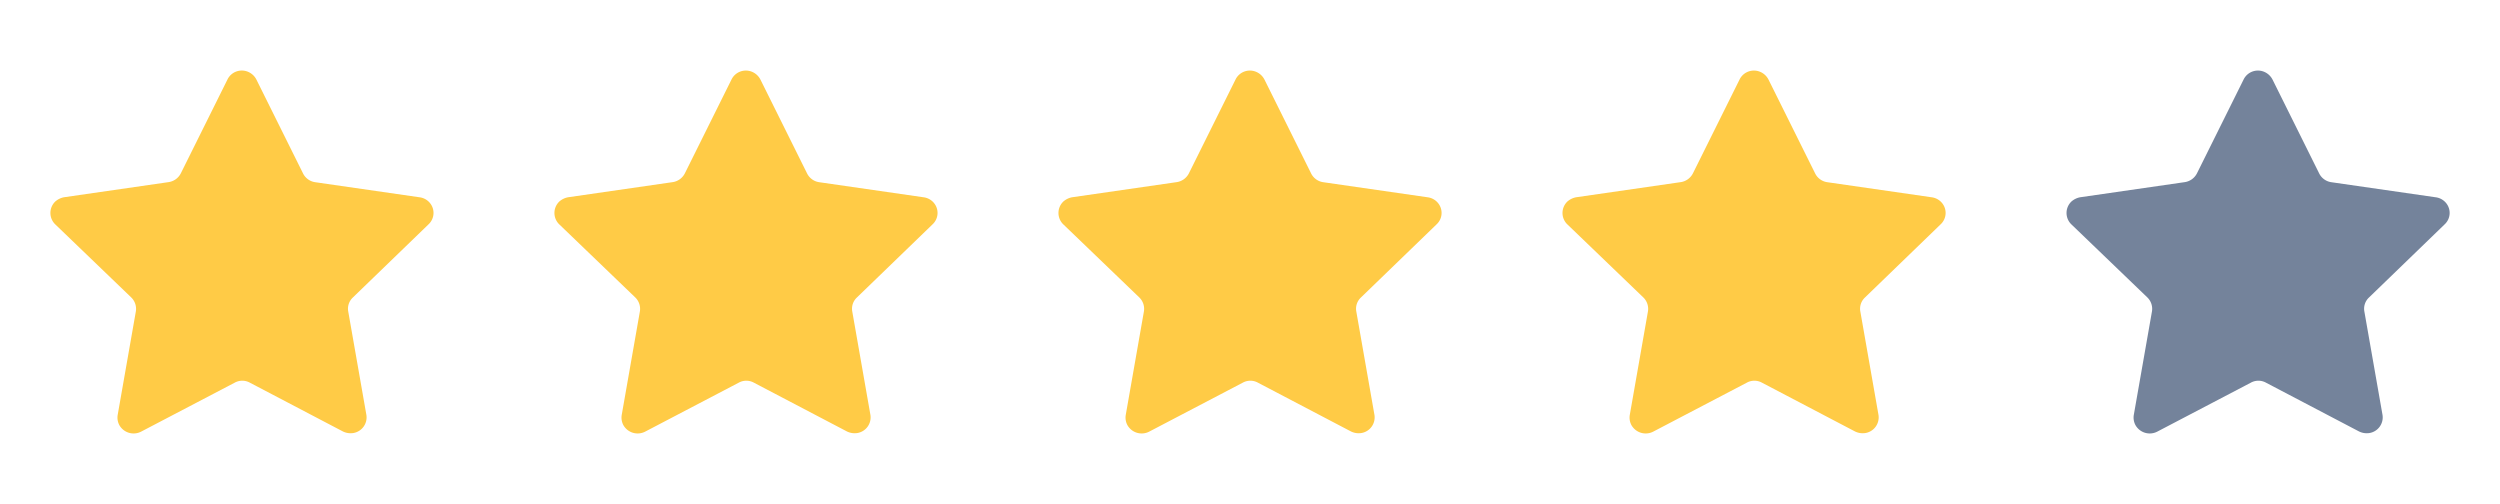 <svg width="124" height="25" fill="none" xmlns="http://www.w3.org/2000/svg"><path fill-rule="evenodd" clip-rule="evenodd" d="M12.714 3.94L15.03 8.6c.116.235.34.399.6.437l5.185.749c.21.028.4.138.528.306a.77.77 0 01-.085 1.032L17.5 14.758a.762.762 0 00-.226.7l.9 5.129a.787.787 0 01-.652.892.868.868 0 01-.516-.08l-4.618-2.421a.776.776 0 00-.742 0l-4.652 2.434a.812.812 0 01-1.077-.33.796.796 0 01-.08-.5l.9-5.128a.788.788 0 00-.227-.7L2.732 11.12a.786.786 0 01-.003-1.112l.003-.004a.91.91 0 01.452-.222l5.186-.75a.812.812 0 00.6-.437l2.314-4.655a.787.787 0 01.458-.4.798.798 0 01.61.044.82.82 0 01.362.356zm25 0L40.03 8.6c.116.235.34.399.6.437l5.185.749c.21.028.4.138.528.306a.77.77 0 01-.085 1.032L42.5 14.758a.762.762 0 00-.226.7l.9 5.129a.787.787 0 01-.652.892.868.868 0 01-.516-.08l-4.618-2.421a.776.776 0 00-.742 0l-4.652 2.434a.812.812 0 01-1.077-.33.796.796 0 01-.08-.5l.9-5.128a.788.788 0 00-.227-.7l-3.778-3.633a.786.786 0 01-.003-1.112l.003-.004a.91.91 0 01.452-.222l5.186-.75a.812.812 0 00.6-.437l2.314-4.655a.787.787 0 01.458-.4.798.798 0 01.61.044.82.82 0 01.362.356zm25 0L65.03 8.6c.116.235.34.399.6.437l5.185.749c.21.028.4.138.528.306a.77.77 0 01-.085 1.032L67.5 14.758a.762.762 0 00-.226.7l.9 5.129a.787.787 0 01-.652.892.868.868 0 01-.516-.08l-4.618-2.421a.776.776 0 00-.742 0l-4.652 2.434a.812.812 0 01-1.077-.33.796.796 0 01-.08-.5l.9-5.128a.788.788 0 00-.227-.7l-3.778-3.633a.786.786 0 01-.003-1.112l.003-.004a.91.91 0 01.452-.222l5.186-.75a.812.812 0 00.6-.437l2.314-4.655a.787.787 0 01.458-.4.798.798 0 01.61.044.82.82 0 01.362.356zm25 0L90.03 8.6c.116.235.34.399.6.437l5.185.749c.21.028.4.138.528.306a.77.77 0 01-.085 1.032L92.5 14.758a.762.762 0 00-.226.7l.9 5.129a.787.787 0 01-.652.892.868.868 0 01-.516-.08l-4.618-2.421a.776.776 0 00-.742 0l-4.652 2.434a.812.812 0 01-1.077-.33.796.796 0 01-.08-.5l.9-5.128a.788.788 0 00-.227-.7l-3.778-3.633a.786.786 0 01-.003-1.112l.003-.004a.91.91 0 01.452-.222l5.186-.75a.812.812 0 00.6-.437l2.314-4.655a.787.787 0 01.458-.4.798.798 0 01.61.044.82.82 0 01.362.356z" fill="#FFCB46"/><path fill-rule="evenodd" clip-rule="evenodd" d="M112.714 3.94l2.316 4.66c.116.235.34.399.6.437l5.185.749c.21.028.399.138.528.306a.77.77 0 01-.085 1.032l-3.758 3.634a.762.762 0 00-.226.7l.9 5.129a.787.787 0 01-.652.892.868.868 0 01-.516-.08l-4.618-2.421a.776.776 0 00-.742 0l-4.652 2.434a.812.812 0 01-1.077-.33.796.796 0 01-.081-.5l.9-5.128a.788.788 0 00-.226-.7l-3.778-3.633a.786.786 0 01-.003-1.112l.003-.004a.91.91 0 01.452-.222l5.186-.75a.812.812 0 00.6-.437l2.314-4.655a.787.787 0 01.458-.4.798.798 0 01.61.044.82.82 0 01.362.356z" fill="#74839B"/></svg>